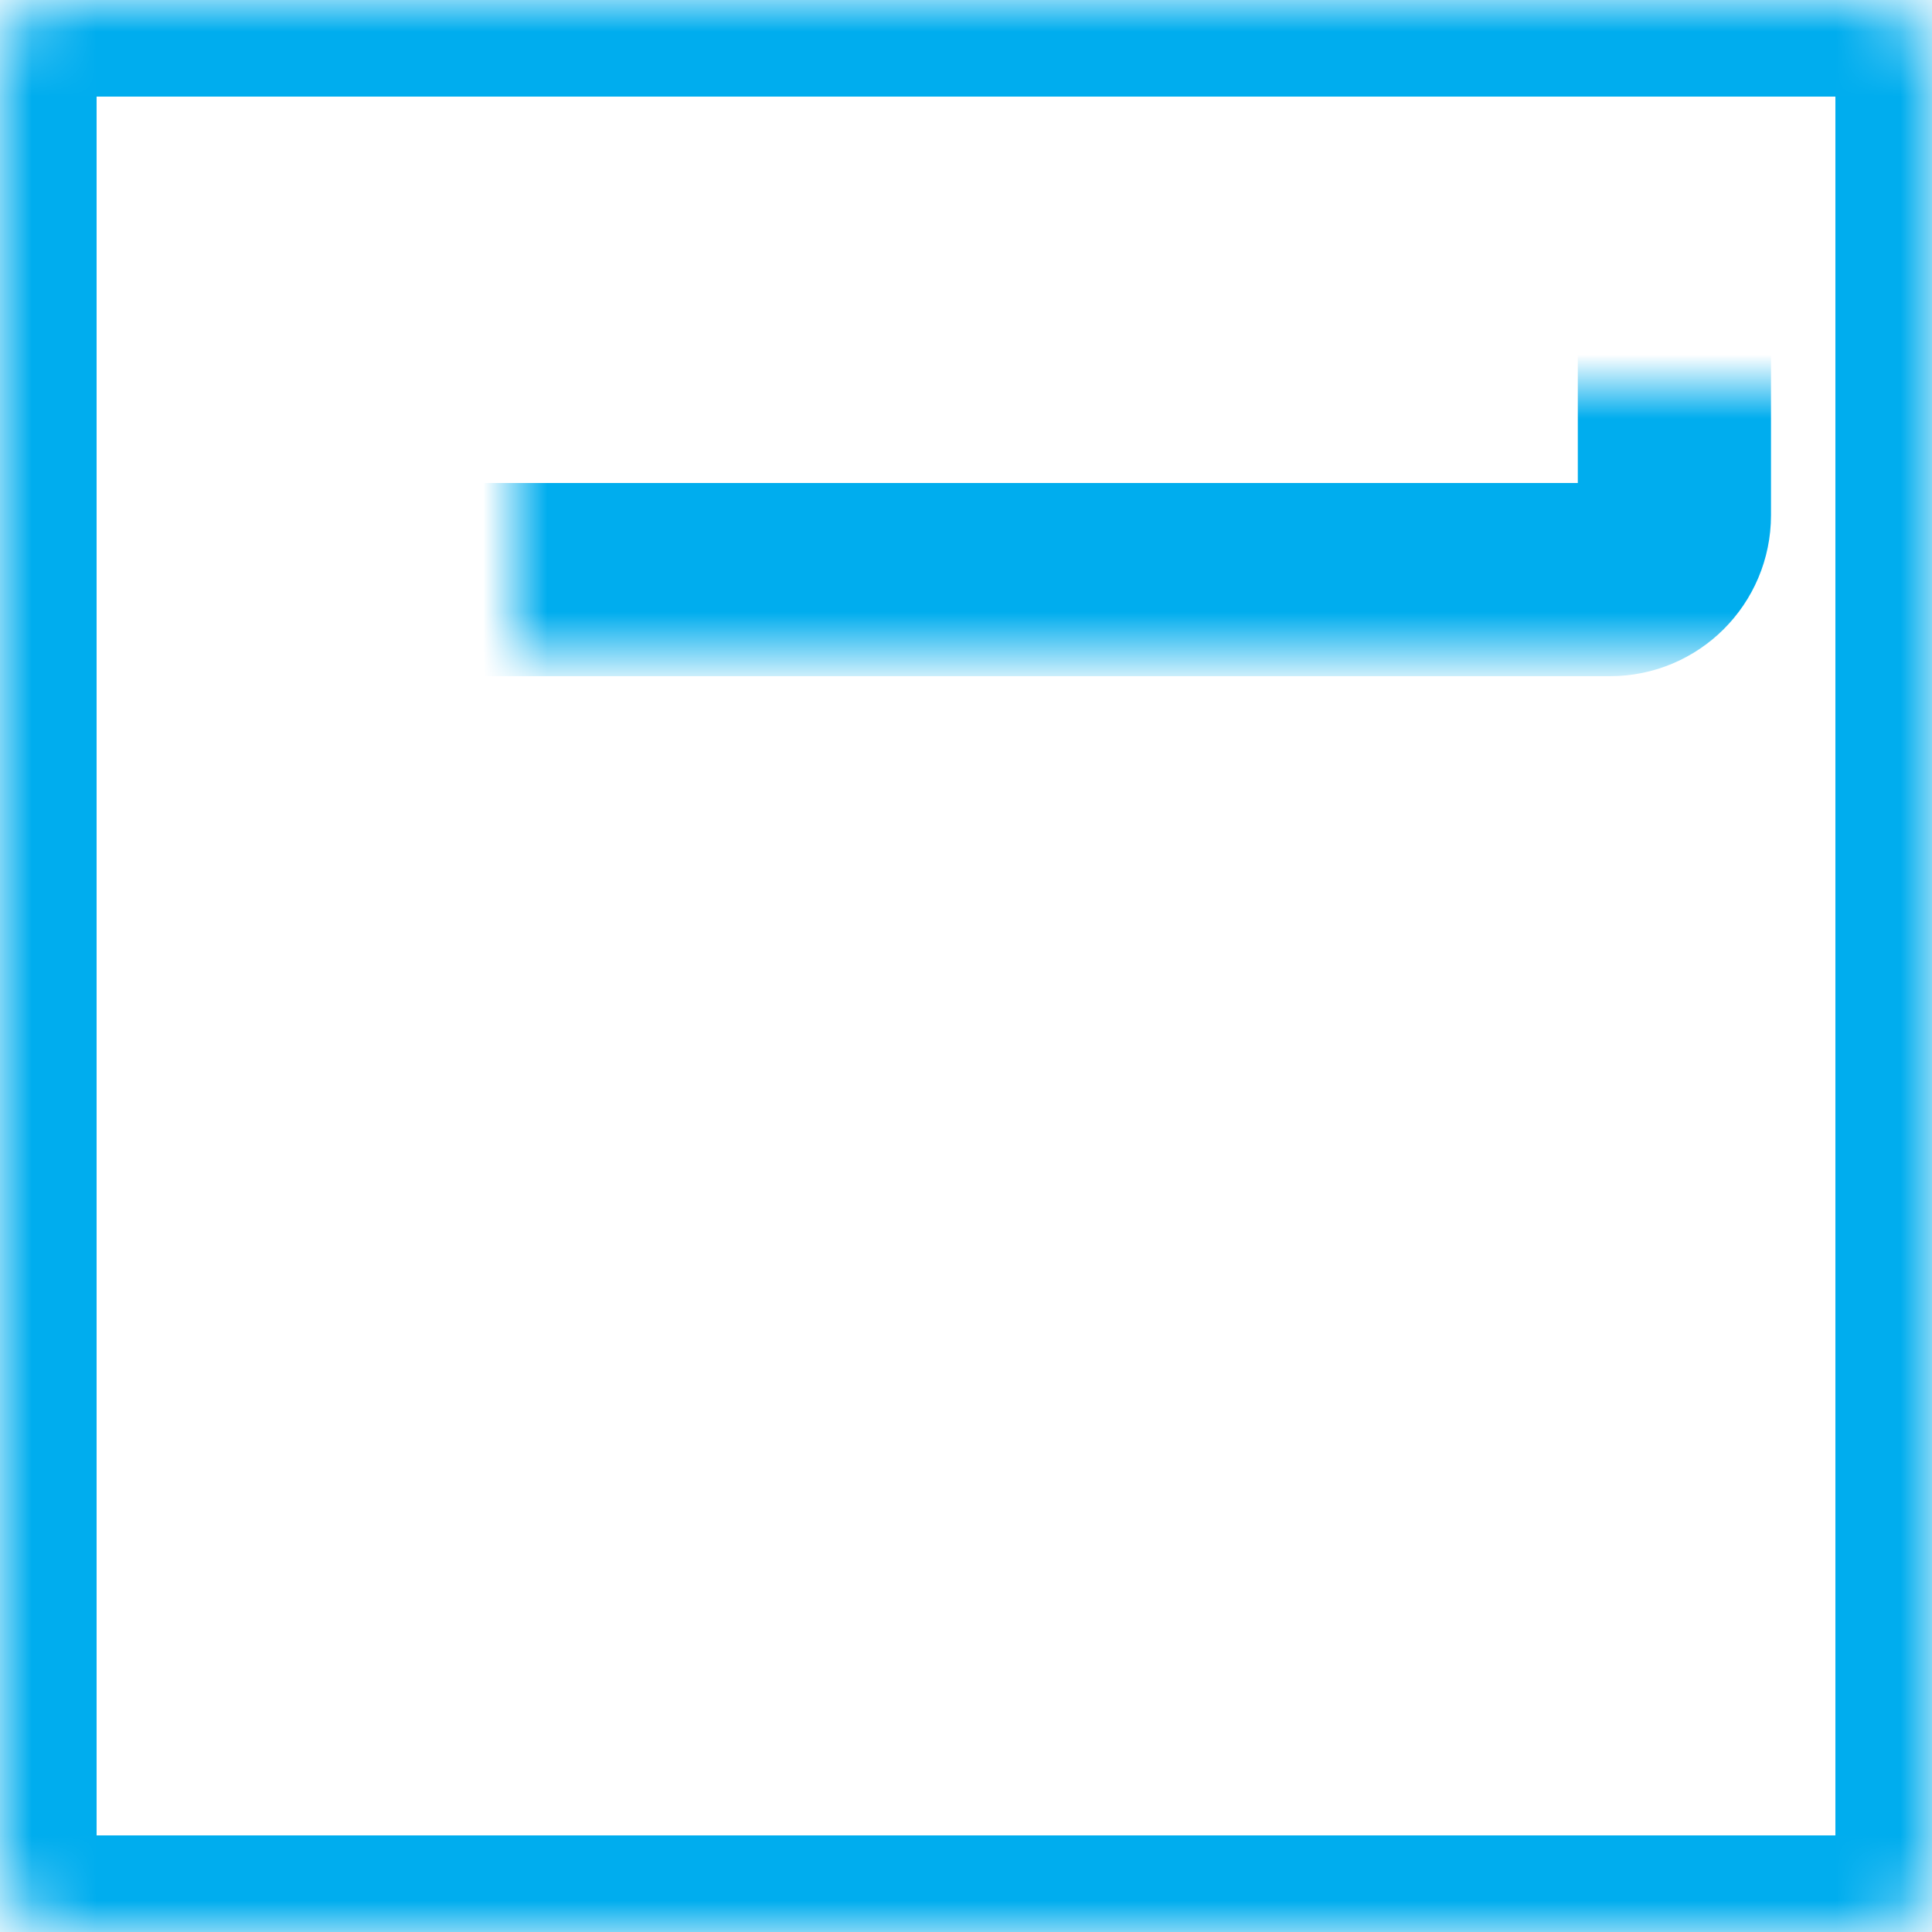 <svg width="30" height="30" viewBox="0 0 30 30" fill="none" xmlns="http://www.w3.org/2000/svg">
<mask id="path-1-inside-1" fill="white">
<rect width="30" height="30" rx="1"/>
</mask>
<rect width="30" height="30" rx="1" stroke="#00ADEE" stroke-width="3" mask="url(#path-1-inside-1)"/>
<mask id="path-2-inside-2" fill="white">
<rect x="4" y="3" width="22" height="6" rx="1"/>
</mask>
<rect x="4" y="3" width="22" height="6" rx="1" stroke="#00ADEE" stroke-width="3" mask="url(#path-2-inside-2)"/>
<mask id="path-3-inside-3" fill="white">
<rect x="4" y="10" width="22" height="6" rx="1"/>
</mask>
<rect x="4" y="10" width="22" height="6" rx="1" stroke="#00ADEE" stroke-width="3" mask="url(#path-3-inside-3)"/>
<mask id="path-4-inside-4" fill="white">
<rect x="4" y="17" width="22" height="6" rx="1"/>
</mask>
<rect x="4" y="17" width="22" height="6" rx="1" stroke="#00ADEE" stroke-width="3" mask="url(#path-4-inside-4)"/>
</svg>
